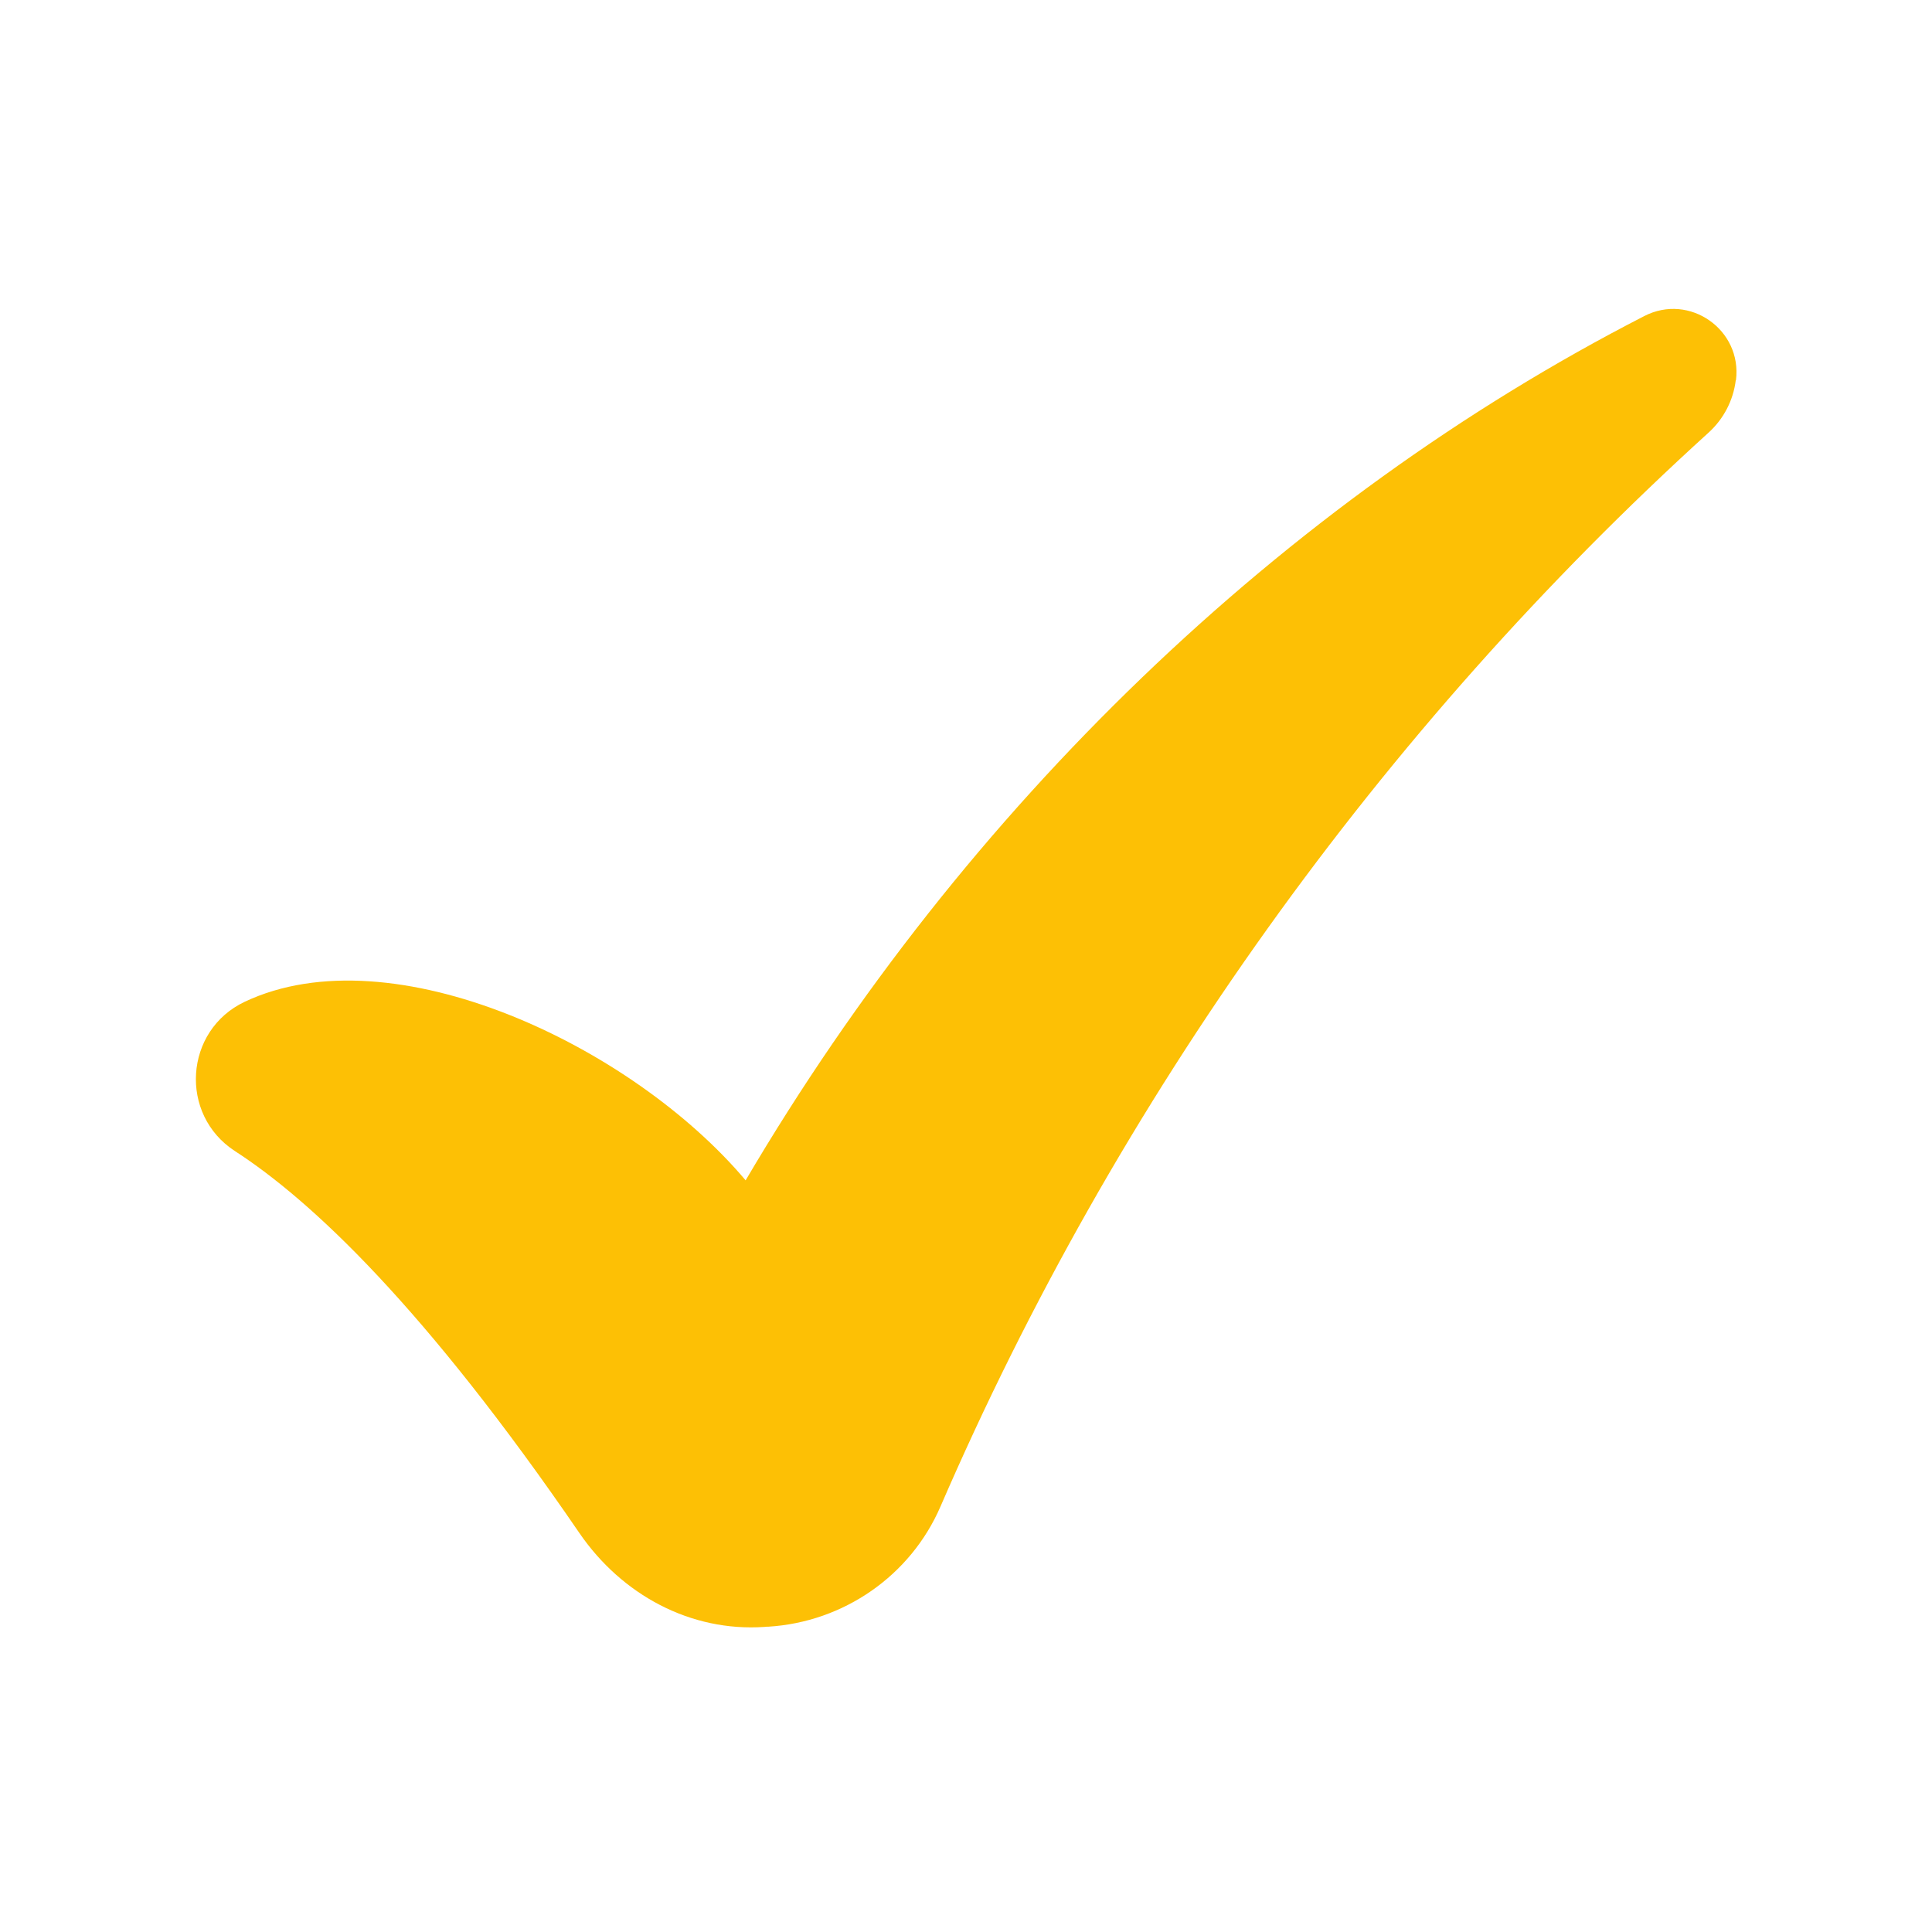 <?xml version="1.0" encoding="UTF-8"?>
<svg id="Layer_1" data-name="Layer 1" xmlns="http://www.w3.org/2000/svg" viewBox="0 0 86.44 86.44">
  <defs>
    <style>
      .cls-1 {
        fill: #fdc005;
      }
    </style>
  </defs>
  <path class="cls-1" d="M77.66,17.01h0c-.11.91-.55,1.74-1.21,2.34-14.69,13.33-26.49,29.84-34.37,48.05-1.34,3.1-4.33,5.17-7.7,5.38-.06,0-.11,0-.17.01-3.32.23-6.39-1.44-8.28-4.19-6.92-10.11-11.99-14.88-15.42-17.1-2.51-1.63-2.27-5.4.44-6.68,6.61-3.12,17.33,1.96,22.41,7.99,4.92-8.36,10.93-15.95,17.73-22.49,6.8-6.54,14.39-12.03,22.48-16.18,2.02-1.04,4.38.61,4.1,2.87Z"/>
</svg>